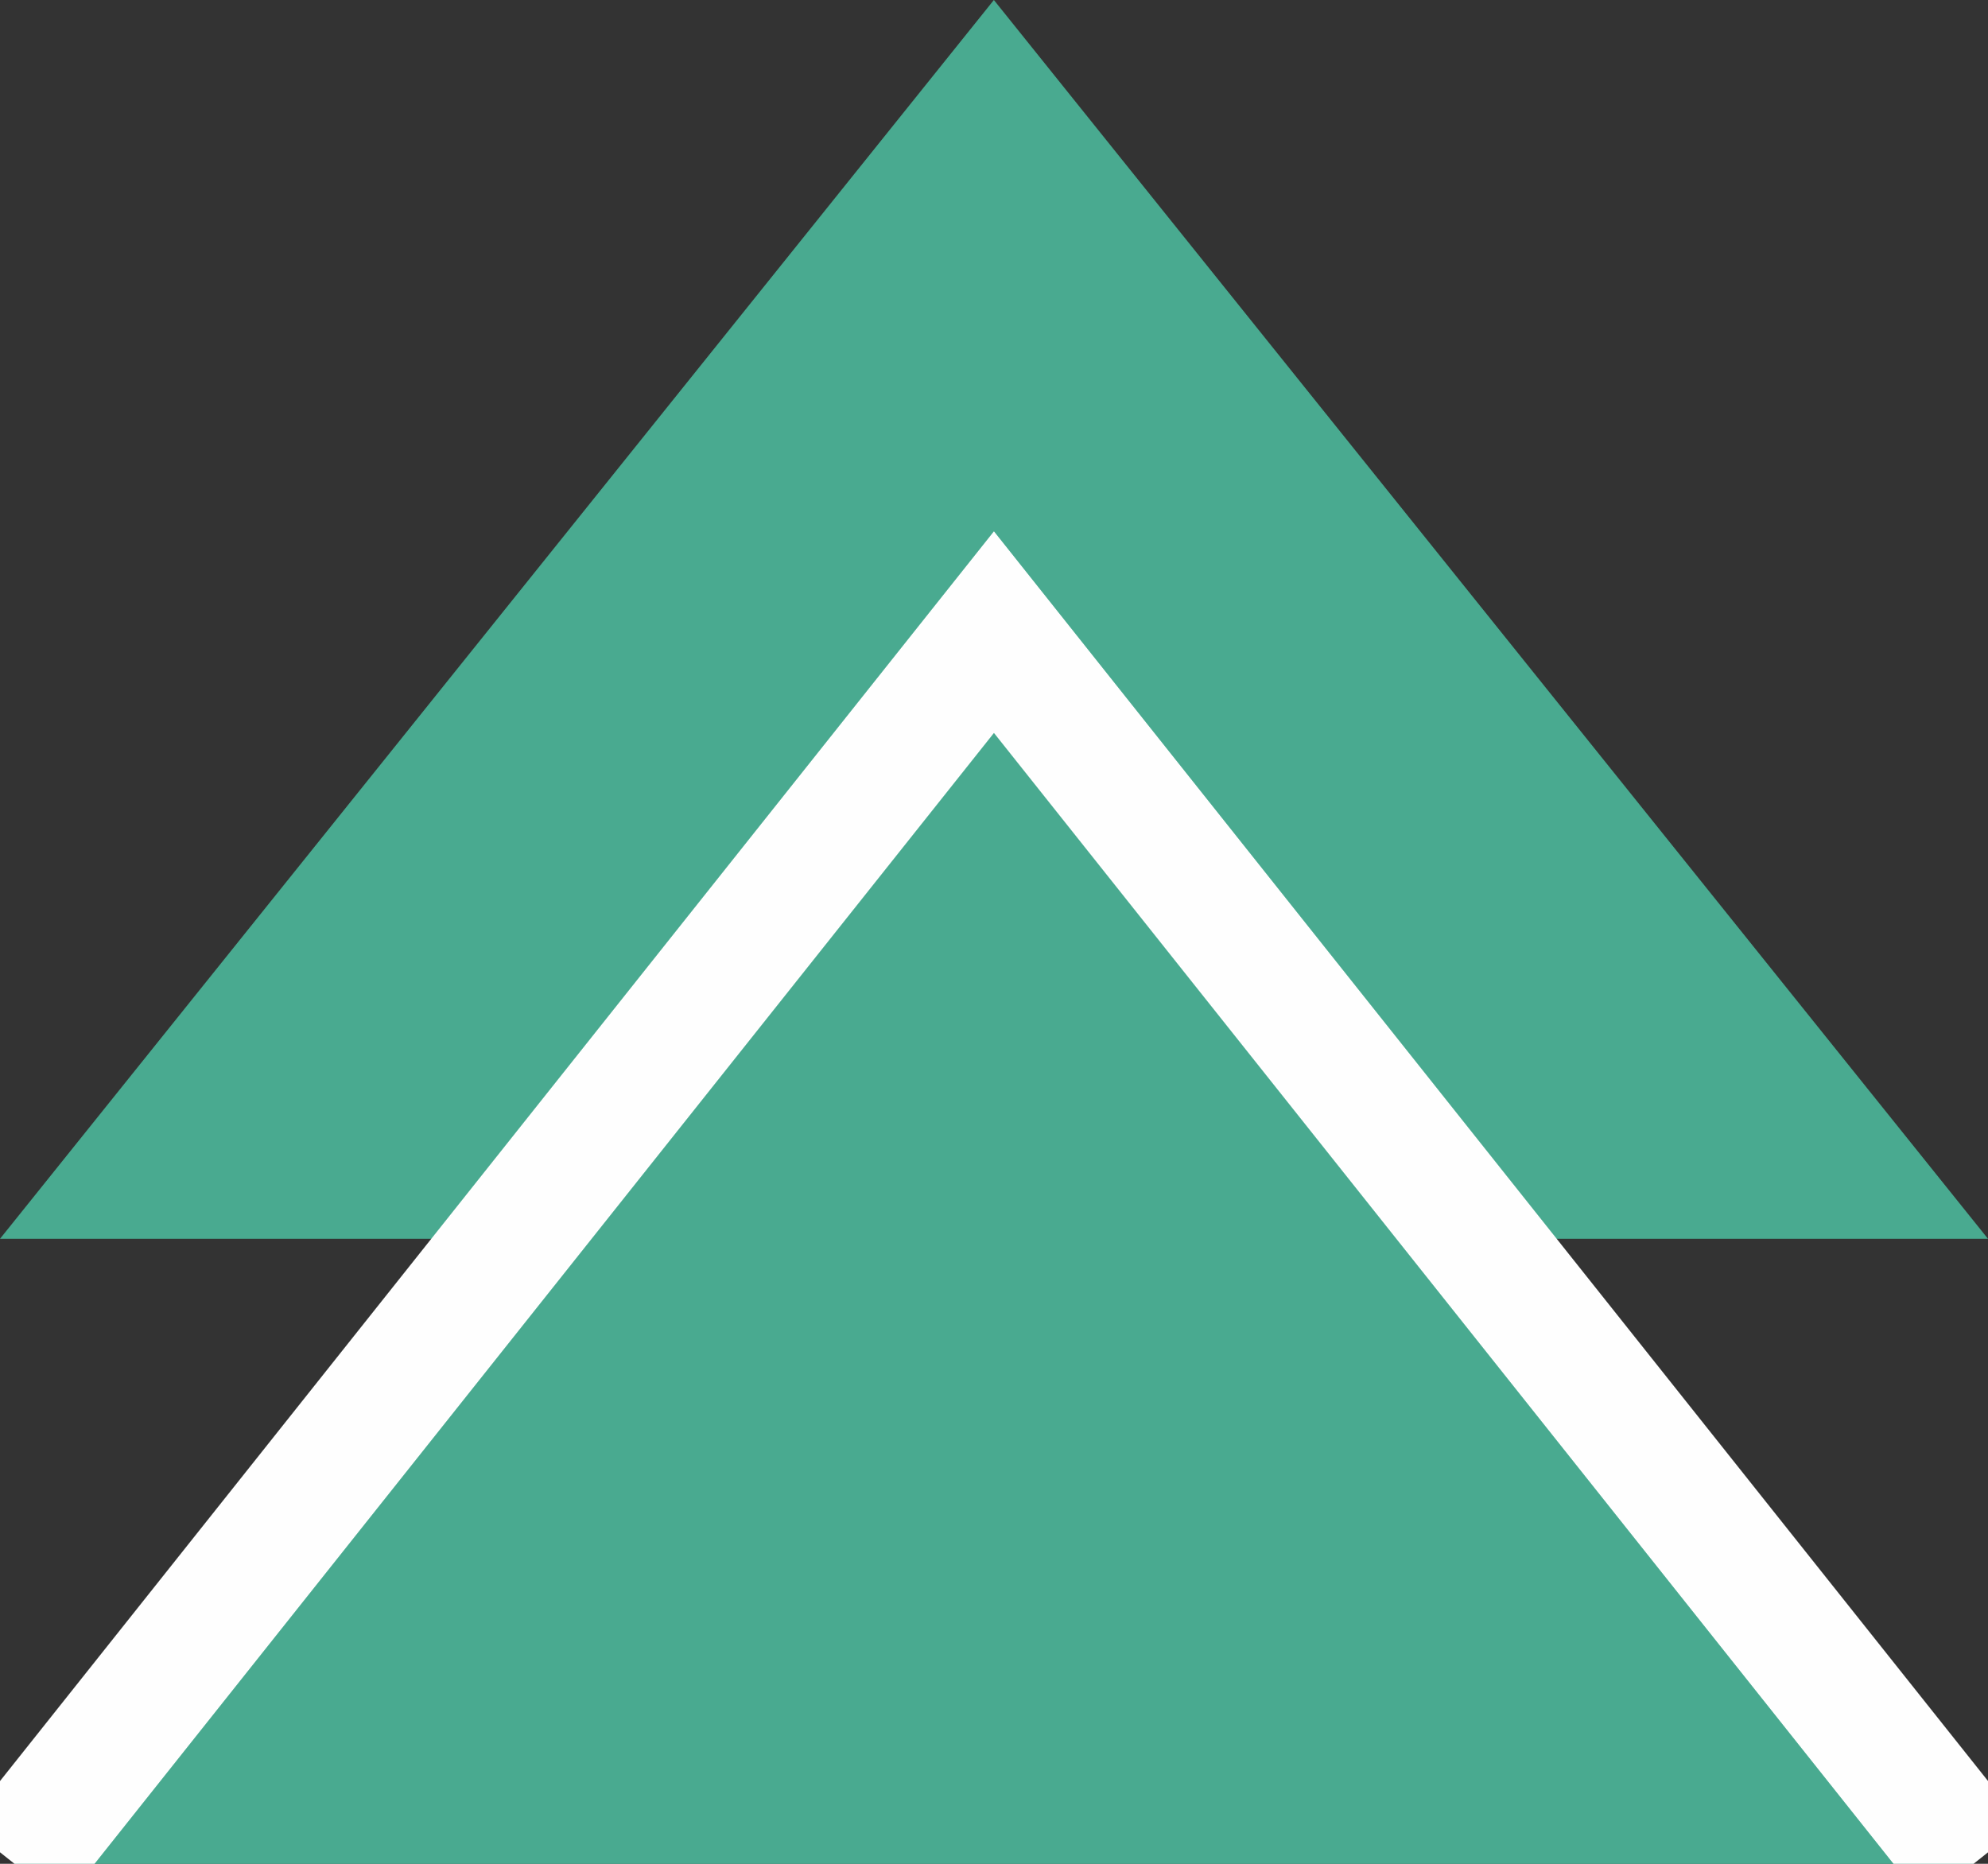 <?xml version="1.0" encoding="UTF-8"?>
<svg width="32px" height="30px" viewBox="0 0 32 30" version="1.1" xmlns="http://www.w3.org/2000/svg" xmlns:xlink="http://www.w3.org/1999/xlink">
    <rect x="0" y="0" width="32" height="30" fill="#333333" stroke="none"/>
    <title>icn_increase_green</title>
    <g id="icn_increase_green" stroke="none" stroke-width="1" fill="none" fill-rule="evenodd">
        <polygon id="Fill-3" fill="#49AA90" transform="translate(16, 9.97) scale(1, -1) translate(-16, -9.97) " points="0 0 15.998 19.94 32 0"></polygon>
        <polygon id="Fill-4" fill="#49AA90" transform="translate(16, 20.087) scale(1, -1) translate(-16, -20.087) " points="0.231 10.173 16.001 30 31.768 10.173"></polygon>
        <polyline id="Stroke-5" stroke="#FEFEFE" stroke-width="2.02" transform="translate(16, 20.087) scale(1, -1) translate(-16, -20.087) " points="0.232 10.175 15.999 29.999 31.769 10.175"></polyline>
    </g>
</svg>